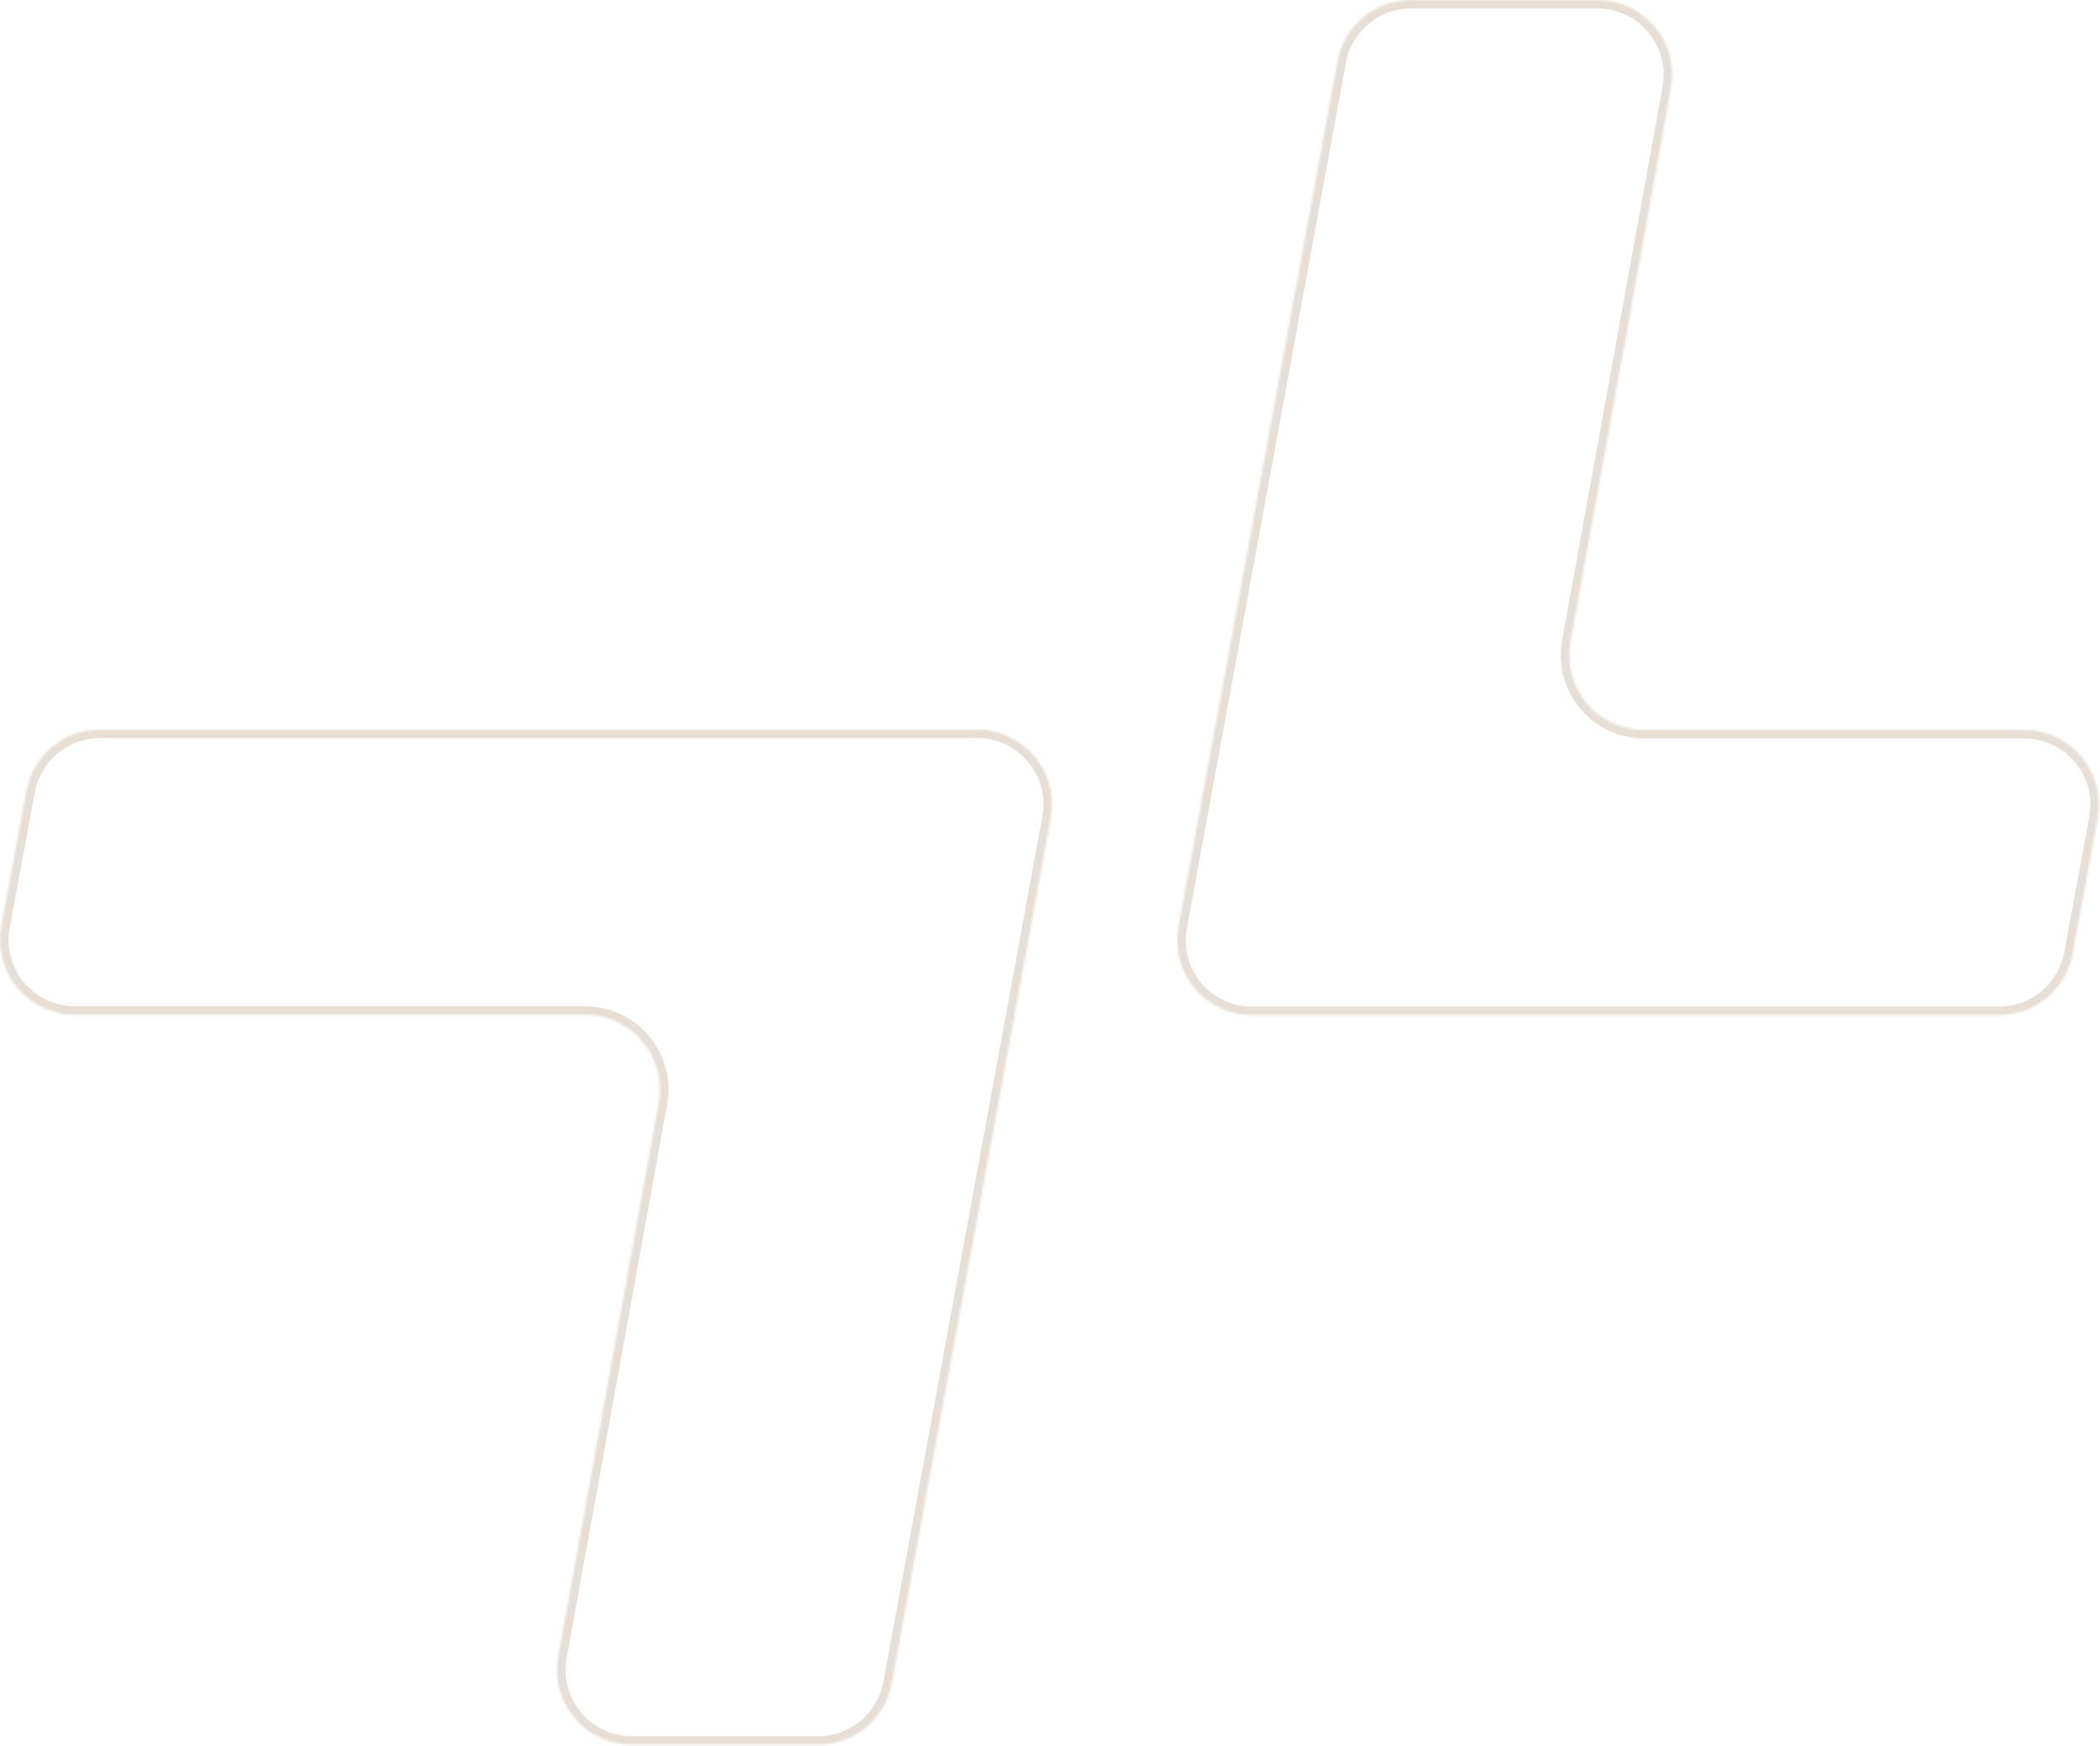 <?xml version="1.0" encoding="UTF-8"?> <svg xmlns="http://www.w3.org/2000/svg" width="915" height="761" viewBox="0 0 915 761" fill="none"> <mask id="path-1-inside-1_953_14032" fill="white"> <path fill-rule="evenodd" clip-rule="evenodd" d="M388.555 733.657C385.713 749.125 372.23 760.357 356.503 760.357L275.284 760.356C254.957 760.356 239.59 741.95 243.22 721.95L287.009 480.649C290.638 460.648 275.272 442.242 254.944 442.242L32.598 442.242C12.226 442.242 -3.151 423.76 0.553 403.729L11.481 344.629C14.338 329.179 27.813 317.967 43.526 317.967L425.799 317.967C446.155 317.967 461.528 336.422 457.85 356.443L388.555 733.657ZM582.756 26.7C585.598 11.232 599.081 9.55197e-05 614.808 9.82695e-05L696.027 0C716.355 0 731.721 18.406 728.092 38.407L684.302 279.708C680.673 299.709 696.039 318.115 716.367 318.115L881.966 318.115C902.338 318.115 917.715 336.596 914.011 356.628L903.083 415.727C900.226 431.178 886.751 442.39 871.038 442.39L545.512 442.39C525.156 442.39 509.783 423.934 513.461 403.914L582.756 26.7Z"></path> </mask> <path d="M545.512 442.39L545.512 438.665L545.512 442.39ZM513.461 403.914L509.798 403.241L513.461 403.914ZM903.083 415.727L899.421 415.05L903.083 415.727ZM871.038 442.39L871.038 438.665L871.038 442.39ZM881.966 318.115L881.966 321.839L881.966 318.115ZM684.302 279.708L680.638 279.043L684.302 279.708ZM716.367 318.115L716.367 321.839L716.367 318.115ZM614.808 9.82695e-05L614.808 -3.724L614.808 9.82695e-05ZM582.756 26.7L579.093 26.027L582.756 26.7ZM696.027 0L696.027 3.724L696.027 0ZM11.481 344.629L7.819 343.952L11.481 344.629ZM287.009 480.649L283.344 479.984L287.009 480.649ZM388.555 733.657L392.218 734.329L388.555 733.657ZM275.284 756.632L356.503 756.632L356.503 764.081L275.284 764.081L275.284 756.632ZM290.673 481.314L246.884 722.615L239.555 721.285L283.344 479.984L290.673 481.314ZM32.598 438.518L254.944 438.518L254.944 445.966L32.598 445.966L32.598 438.518ZM15.143 345.307L4.215 404.406L-3.109 403.051L7.819 343.952L15.143 345.307ZM425.799 321.691L43.526 321.691L43.526 314.243L425.799 314.243L425.799 321.691ZM384.892 732.984L454.187 355.77L461.513 357.116L392.218 734.329L384.892 732.984ZM696.027 3.724L614.808 3.724L614.808 -3.724L696.027 -3.724L696.027 3.724ZM680.638 279.043L724.427 37.742L731.756 39.072L687.967 280.373L680.638 279.043ZM881.966 321.839L716.367 321.839L716.367 314.39L881.966 314.39L881.966 321.839ZM899.421 415.05L910.349 355.951L917.673 357.305L906.745 416.404L899.421 415.05ZM545.512 438.665L871.038 438.665L871.038 446.114L545.512 446.114L545.512 438.665ZM586.42 27.373L517.124 404.586L509.798 403.241L579.093 26.027L586.42 27.373ZM545.512 446.114C522.83 446.114 505.699 425.55 509.798 403.241L517.124 404.586C513.866 422.319 527.483 438.665 545.512 438.665L545.512 446.114ZM906.745 416.404C903.562 433.621 888.546 446.114 871.038 446.114L871.038 438.665C884.955 438.665 896.89 428.735 899.421 415.05L906.745 416.404ZM881.966 314.39C904.666 314.39 921.801 334.984 917.673 357.305L910.349 355.951C913.63 338.208 900.01 321.839 881.966 321.839L881.966 314.39ZM687.967 280.373C684.752 298.088 698.363 314.39 716.367 314.39L716.367 321.839C693.716 321.839 676.594 301.329 680.638 279.043L687.967 280.373ZM614.808 3.724C600.879 3.724 588.936 13.673 586.42 27.373L579.093 26.027C582.26 8.791 597.284 -3.724 614.808 -3.724L614.808 3.724ZM696.027 -3.724C718.678 -3.724 735.801 16.785 731.756 39.072L724.427 37.742C727.642 20.027 714.032 3.724 696.027 3.724L696.027 -3.724ZM425.799 314.243C448.481 314.243 465.612 334.807 461.513 357.116L454.187 355.77C457.445 338.037 443.828 321.691 425.799 321.691L425.799 314.243ZM7.819 343.952C11.002 326.736 26.018 314.243 43.526 314.243L43.526 321.691C29.609 321.691 17.674 331.622 15.143 345.307L7.819 343.952ZM32.598 445.966C9.898 445.966 -7.237 425.373 -3.109 403.051L4.215 404.406C0.934 422.148 14.554 438.518 32.598 438.518L32.598 445.966ZM283.344 479.984C286.559 462.269 272.949 445.966 254.944 445.966L254.944 438.518C277.595 438.518 294.718 459.027 290.673 481.314L283.344 479.984ZM356.503 756.632C370.433 756.632 382.375 746.684 384.892 732.984L392.218 734.329C389.051 751.565 374.027 764.081 356.503 764.081L356.503 756.632ZM275.284 764.081C252.633 764.081 235.511 743.571 239.555 721.285L246.884 722.615C243.669 740.33 257.28 756.632 275.284 756.632L275.284 764.081Z" fill="#E7DED5" mask="url(#path-1-inside-1_953_14032)"></path> </svg> 